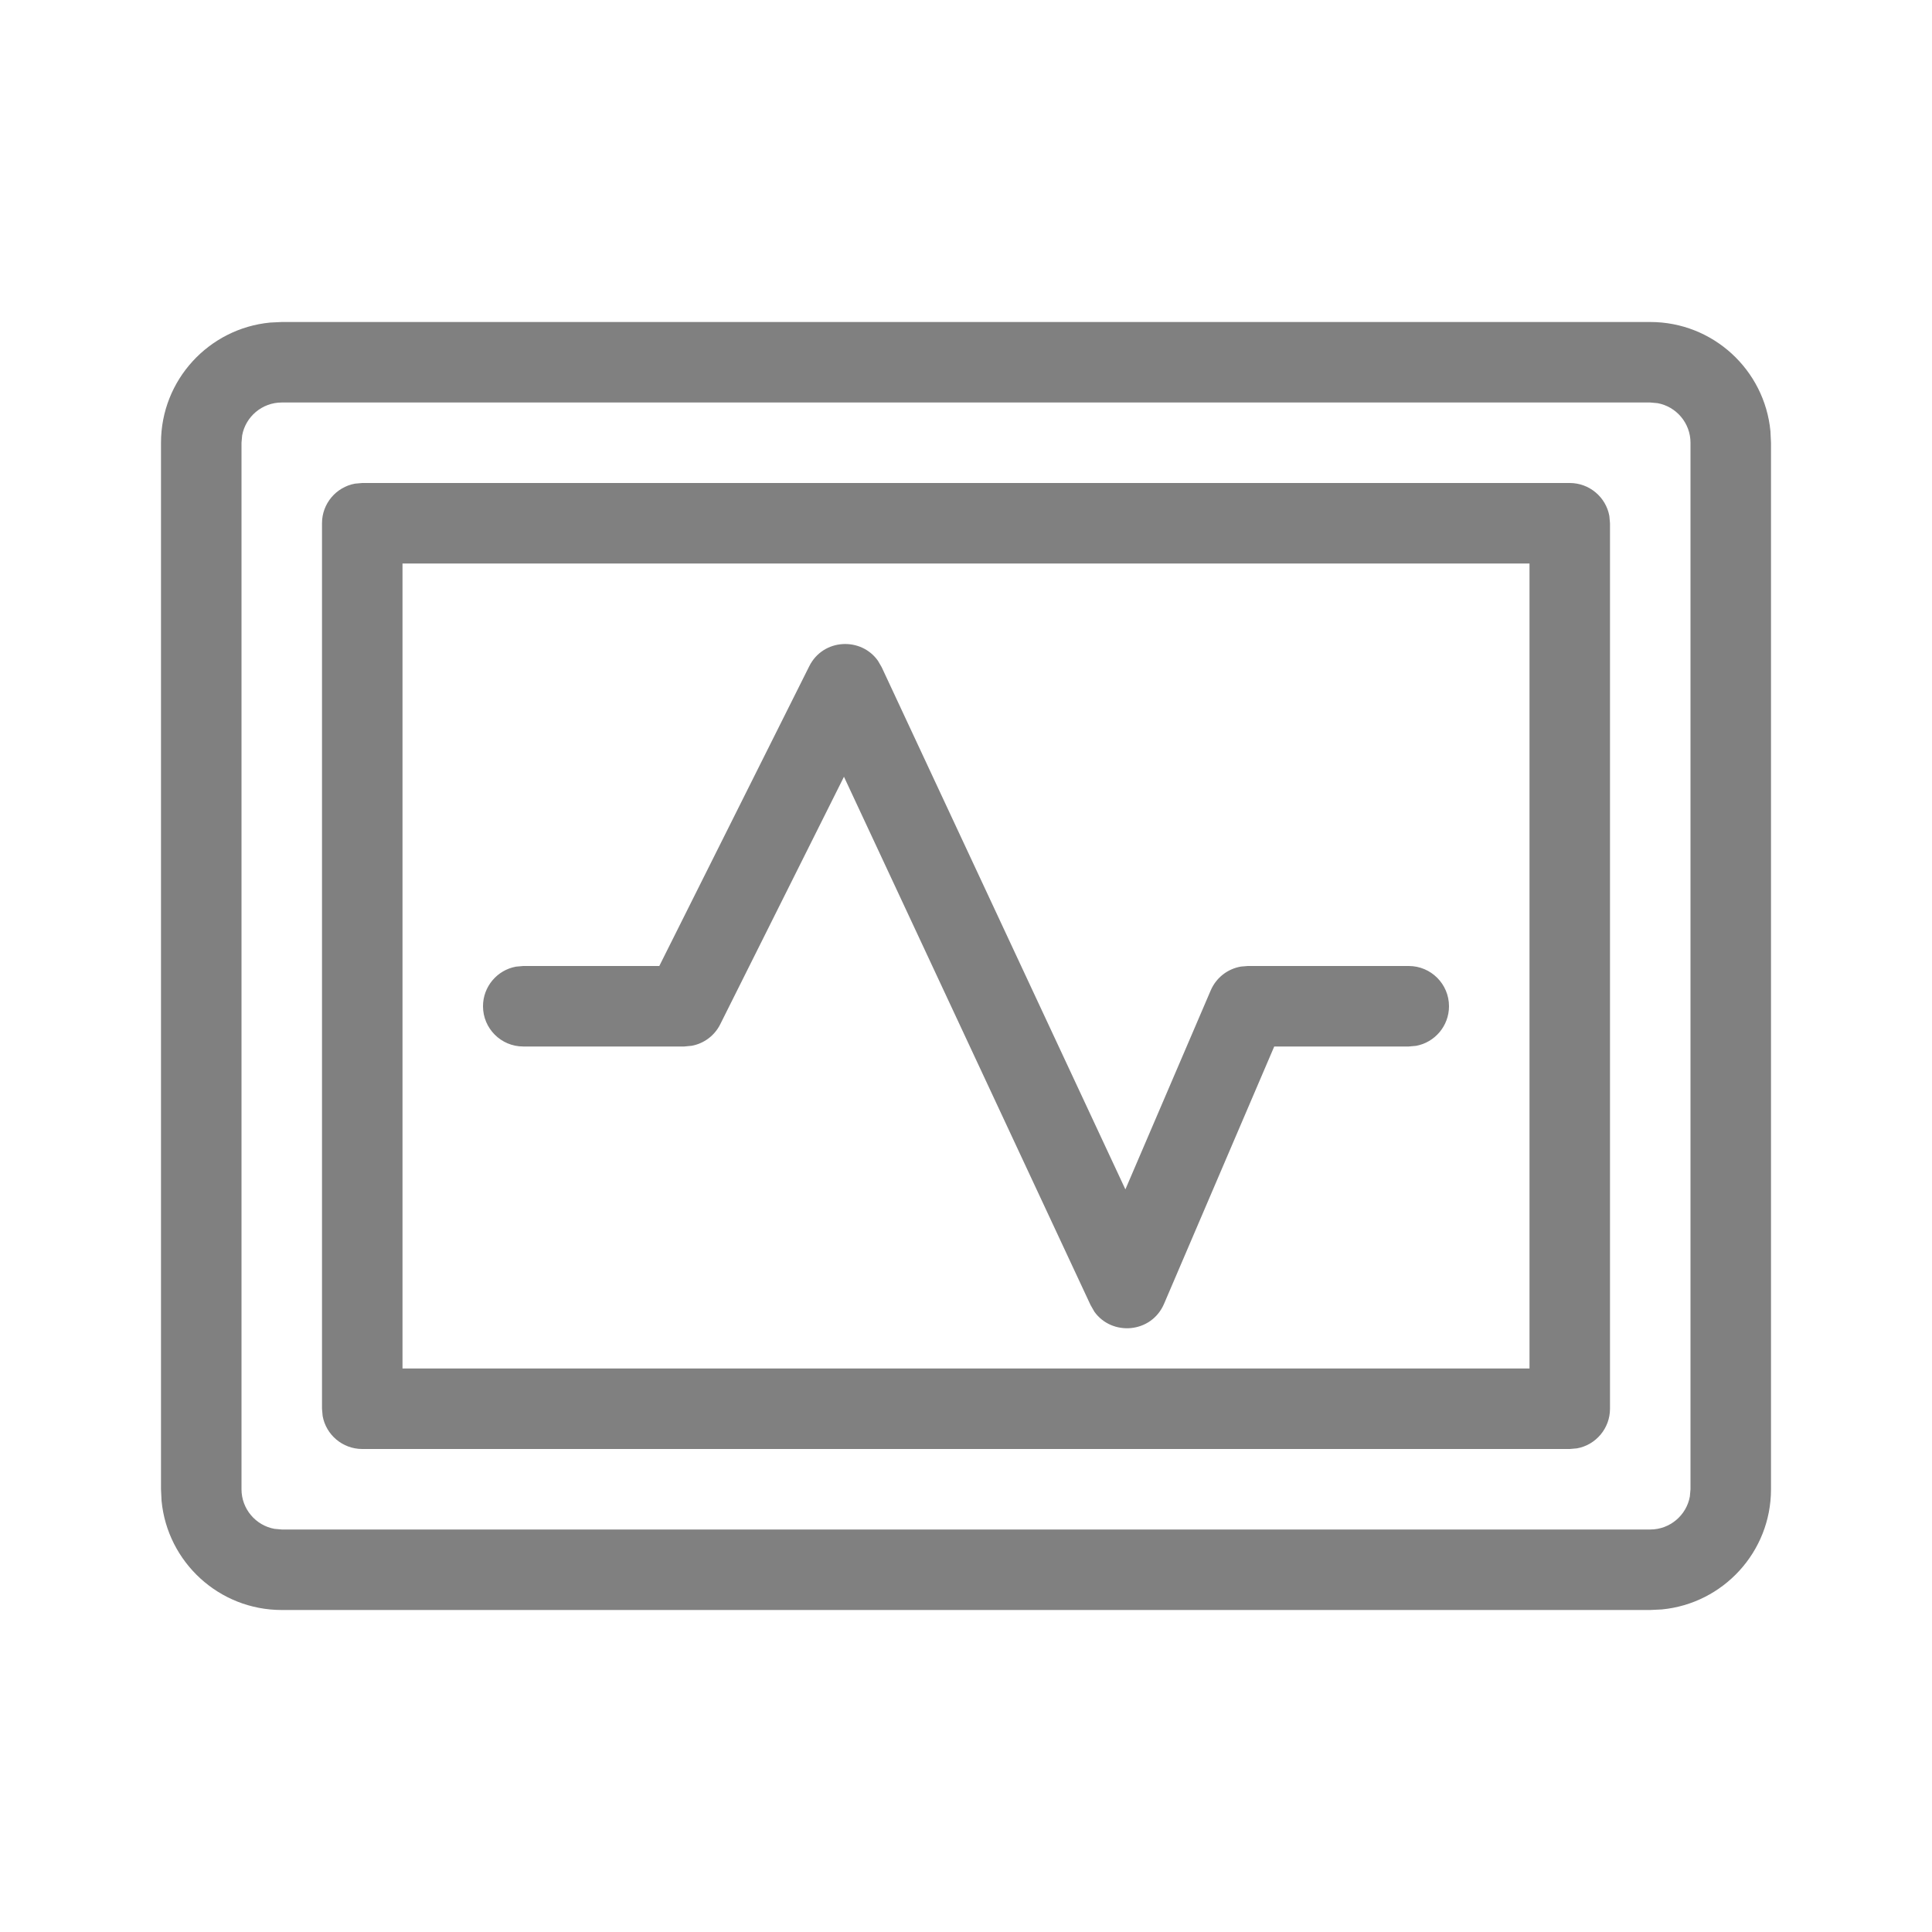 <svg xmlns="http://www.w3.org/2000/svg" viewBox="0 0 24 24">
  <path fill="gray" d="M20.5,4 C21.28,4 21.92,4.595 21.993,5.356 L22,5.5 L22,18.5 C22,19.28 21.405,19.92 20.644,19.993 L20.5,20 L3.5,20 C2.72,20 2.08,19.405 2.007,18.644 L2,18.5 L2,5.5 C2,4.72 2.595,4.08 3.356,4.007 L3.5,4 L20.5,4 Z M20.5,5 L3.5,5 C3.255,5 3.05,5.177 3.008,5.41 L3,5.5 L3,18.5 C3,18.745 3.177,18.95 3.41,18.992 L3.5,19 L20.5,19 C20.745,19 20.95,18.823 20.992,18.59 L21,18.5 L21,5.5 C21,5.255 20.823,5.05 20.59,5.008 L20.5,5 Z M19.5,6 C19.745,6 19.95,6.177 19.992,6.41 L20,6.5 L20,17.5 C20,17.745 19.823,17.95 19.59,17.992 L19.5,18 L4.5,18 C4.255,18 4.05,17.823 4.008,17.59 L4,17.5 L4,6.5 C4,6.255 4.177,6.05 4.41,6.008 L4.5,6 L19.5,6 Z M19,7 L5,7 L5,17 L19,17 L19,7 Z M10.906,8.208 L10.953,8.289 L13.98,14.775 L15.04,12.303 C15.108,12.145 15.25,12.035 15.416,12.007 L15.5,12 L17.5,12 C17.776,12 18,12.224 18,12.5 C18,12.745 17.823,12.95 17.59,12.992 L17.5,13 L15.829,13 L14.46,16.197 C14.302,16.564 13.813,16.599 13.595,16.295 L13.547,16.211 L10.484,9.649 L8.947,12.724 C8.877,12.865 8.745,12.963 8.593,12.991 L8.5,13 L6.5,13 C6.224,13 6,12.776 6,12.5 C6,12.255 6.177,12.05 6.41,12.008 L6.5,12 L8.19,12 L10.053,8.276 C10.225,7.931 10.696,7.911 10.906,8.208 Z"/>
</svg>
